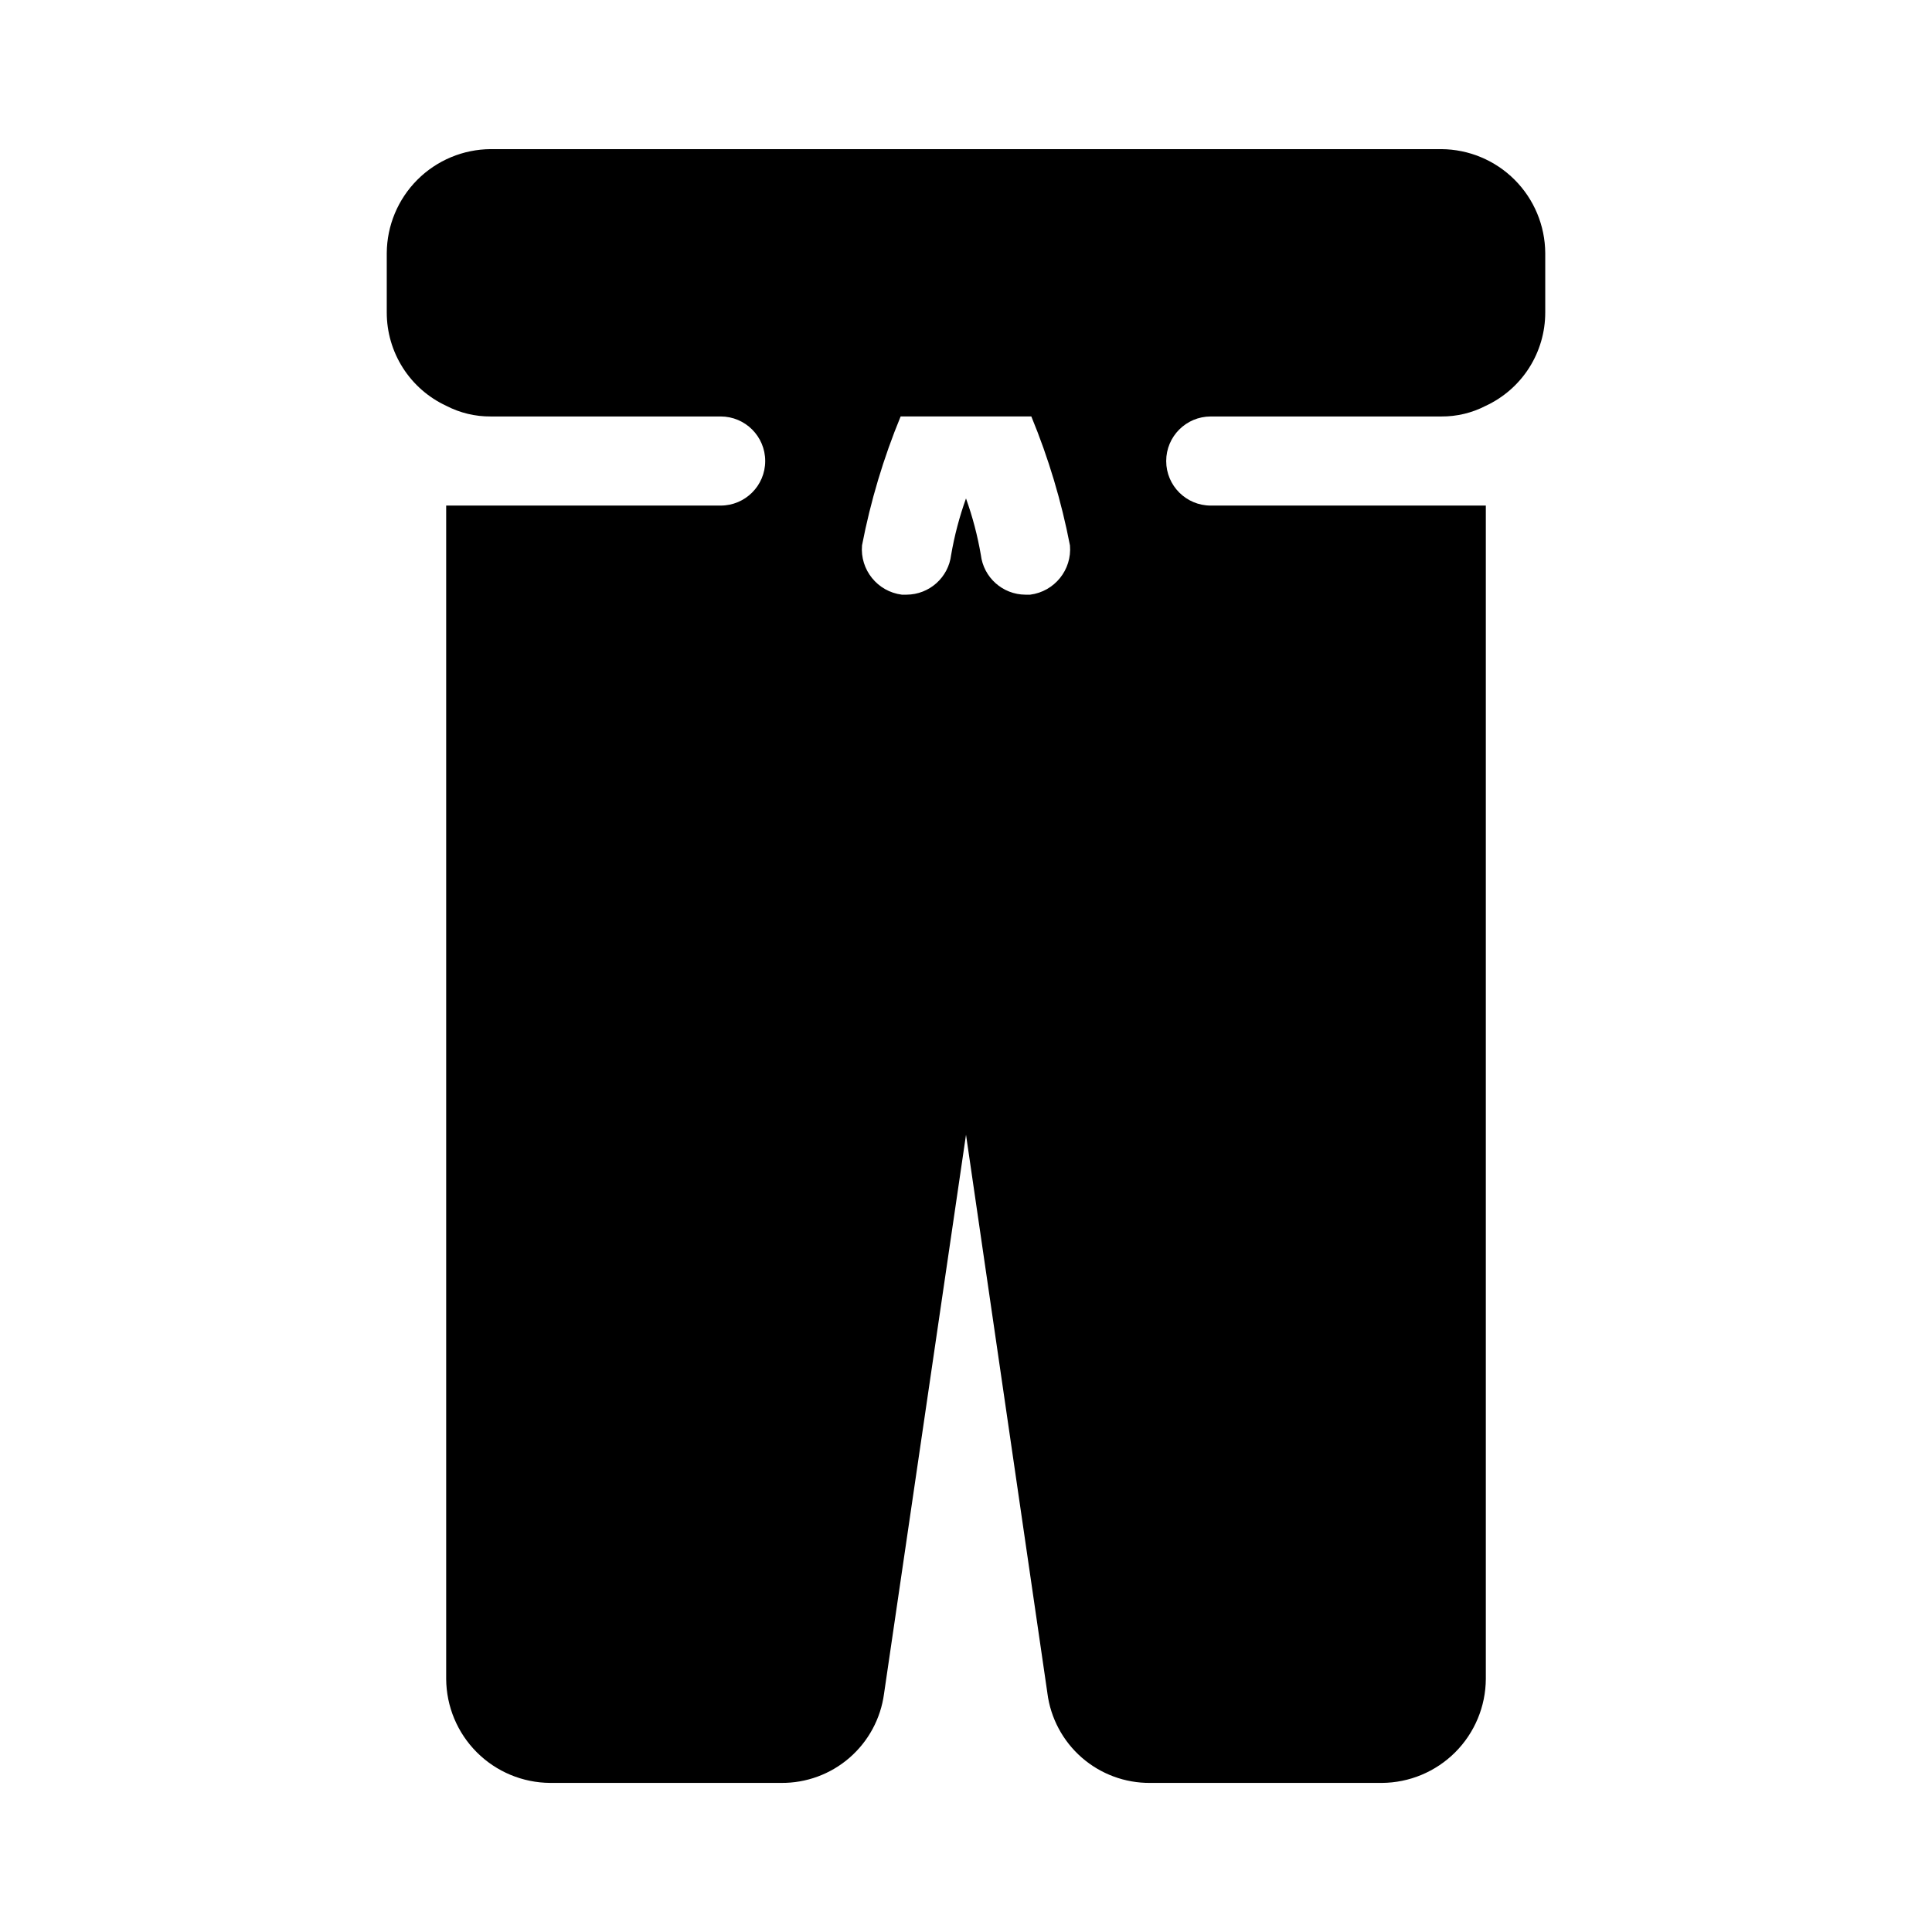 <?xml version="1.0" encoding="UTF-8"?>
<!-- Uploaded to: ICON Repo, www.iconrepo.com, Generator: ICON Repo Mixer Tools -->
<svg fill="#000000" width="800px" height="800px" version="1.1" viewBox="144 144 512 512" xmlns="http://www.w3.org/2000/svg">
 <path d="m525.95 183.52h-251.9c-7.297 0.039-14.277 2.957-19.438 8.113-5.156 5.16-8.074 12.145-8.117 19.438v15.742c-0.004 5.195 1.477 10.277 4.266 14.66 2.789 4.379 6.773 7.867 11.48 10.059 3.644 1.895 7.699 2.867 11.809 2.836h60.93c6.519 0 11.809 5.285 11.809 11.809 0 6.519-5.289 11.805-11.809 11.805h-72.738v310.95c0.043 7.297 2.957 14.281 8.117 19.438 5.156 5.16 12.141 8.074 19.434 8.117h61.246c6.637 0.059 13.07-2.309 18.086-6.66 5.012-4.348 8.27-10.379 9.152-16.957l21.727-148.15 21.57 147.99-0.004 0.004c0.848 6.606 4.09 12.676 9.105 17.055 5.019 4.383 11.473 6.773 18.133 6.719h61.402c7.293-0.043 14.277-2.957 19.438-8.117 5.156-5.156 8.074-12.141 8.113-19.438v-310.95h-72.895c-6.519 0-11.809-5.285-11.809-11.805 0-6.523 5.289-11.809 11.809-11.809h61.086c4.109 0.031 8.164-0.941 11.809-2.836 4.707-2.191 8.691-5.68 11.48-10.059 2.789-4.383 4.269-9.465 4.266-14.66v-15.742c-0.043-7.293-2.957-14.277-8.117-19.438-5.156-5.156-12.141-8.074-19.438-8.113zm-98.398 105.01c0.559 6.481-4.098 12.246-10.547 13.066h-1.262c-6.031-0.035-11.094-4.559-11.809-10.547-0.875-5.09-2.191-10.098-3.934-14.957-1.746 4.859-3.062 9.867-3.938 14.957-0.715 5.988-5.777 10.512-11.809 10.547h-1.258c-6.453-0.82-11.109-6.586-10.551-13.066 2.262-11.703 5.688-23.148 10.234-34.164h34.637c4.547 11.016 7.977 22.461 10.234 34.164z"/>
</svg>
